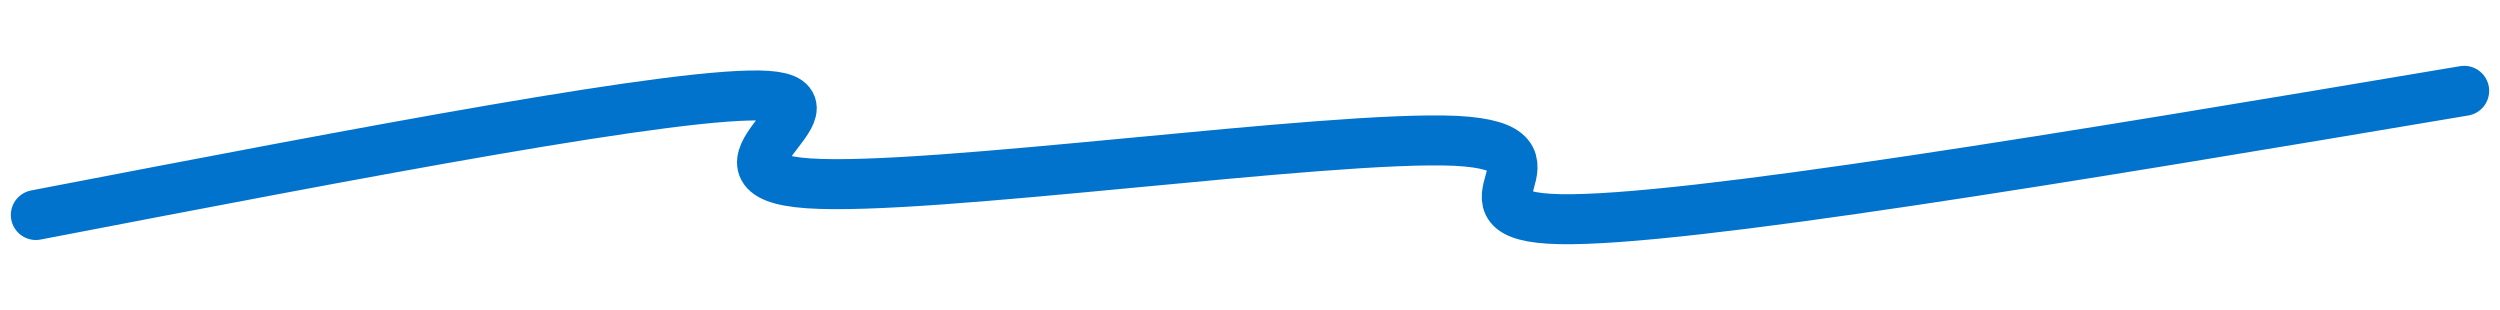 <?xml version="1.0" encoding="UTF-8"?> <svg xmlns="http://www.w3.org/2000/svg" id="_Слой_1" version="1.1" viewBox="0 0 300 37.2"><defs><style> .st0 { fill: none; fill-rule: evenodd; stroke: #0173cc; stroke-linecap: round; stroke-linejoin: round; stroke-width: 6px; } </style></defs><path class="st0" d="M4.3,25.8c39-7.5,78-15,87.8-14.3,9.8.7-9.5,9.5,4.9,10.5,14.4,1,62.4-5.8,77.7-5.1,15.3.8-2.2,9.1,12.5,9.4,14.7.3,61.6-7.5,108.5-15.4"></path></svg> 